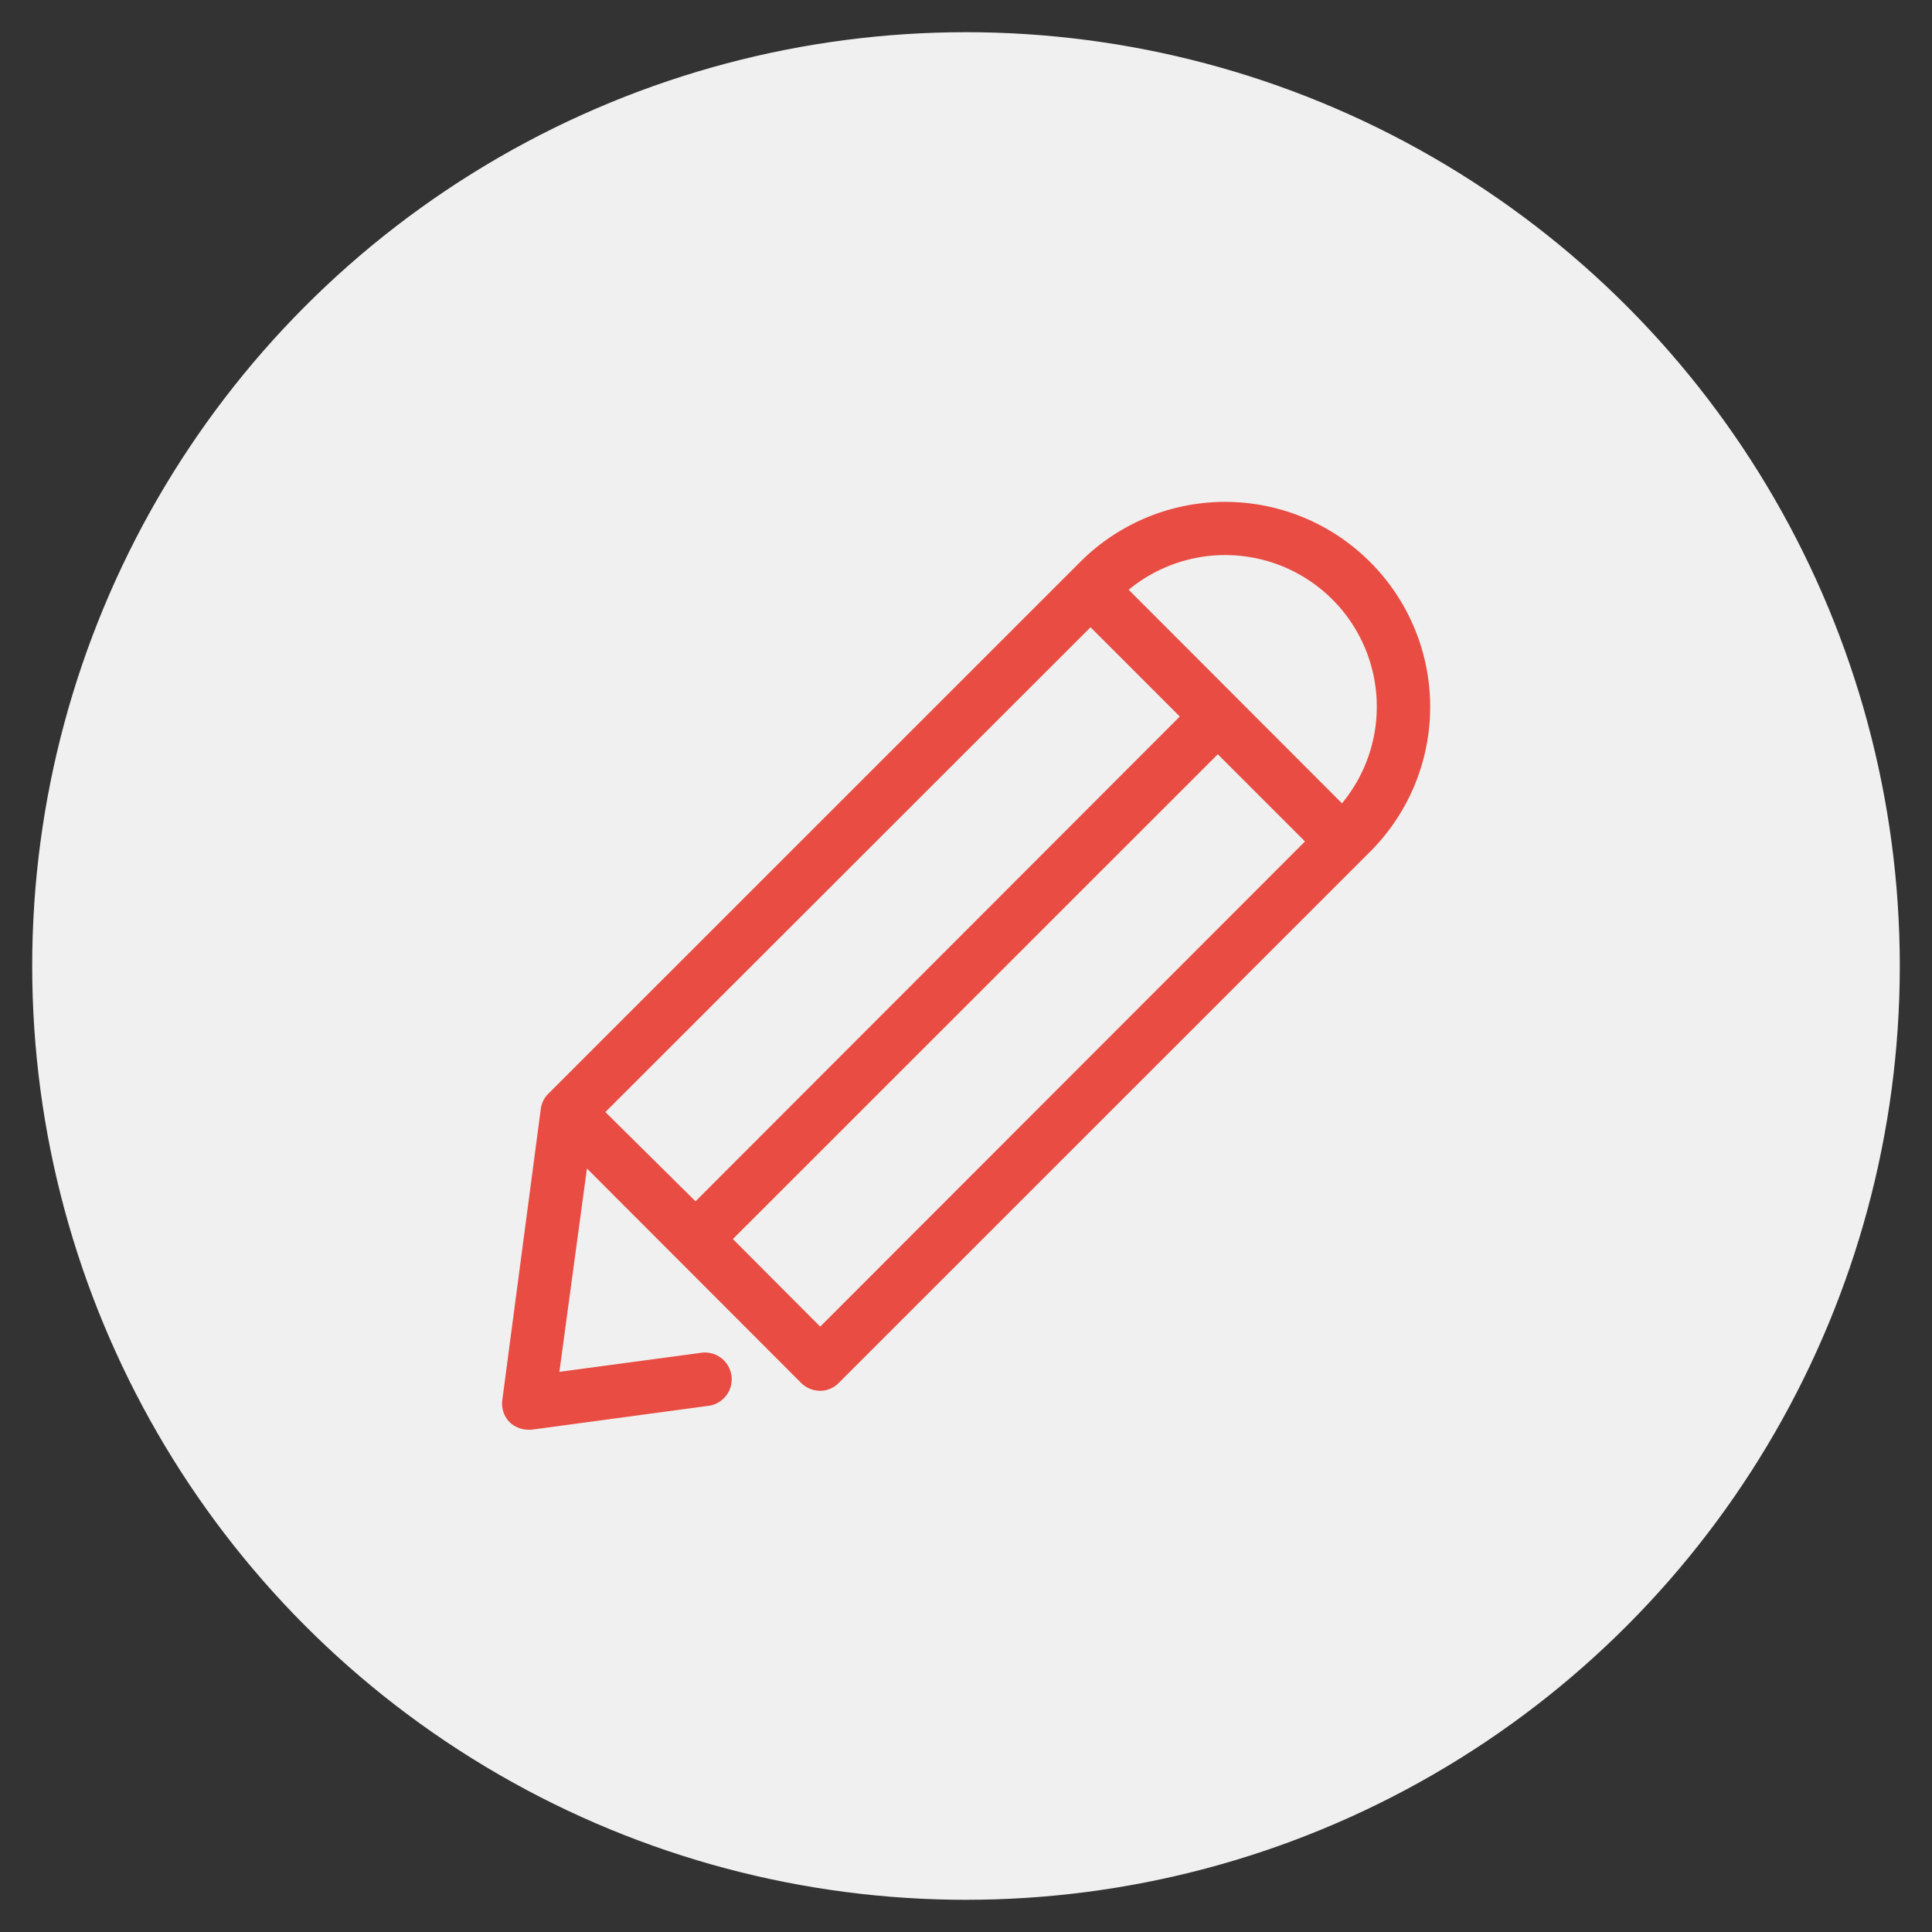 <svg id="Слой_1" data-name="Слой 1" xmlns="http://www.w3.org/2000/svg" viewBox="0 0 150 150"><rect x="0" y="0" width="150" height="150" fill="#333333" stroke="none"/><title>11-общение-01</title><circle cx="75" cy="75" r="72.5" style="fill:#eff0ef"/><path d="M106.37,43.63a15.9,15.9,0,0,0-22.5,0L42.62,84.87A2.06,2.06,0,0,0,42,86L39,108.69a2.06,2.06,0,0,0,.58,1.74A2.1,2.1,0,0,0,41,111a1.63,1.63,0,0,0,.28,0l13.64-1.84a2.08,2.08,0,1,0-.55-4.12l-10.94,1.47,2.14-15.79L62.2,107.37a2.1,2.1,0,0,0,1.46.61,2,2,0,0,0,1.46-.61l41.25-41.24a15.89,15.89,0,0,0,0-22.5h0ZM84.67,48.7l6.93,6.93L54,93.27,47,86.34ZM63.68,103L56.9,96.2,94.55,58.56l6.77,6.77Zm40.53-40.61L87.63,45.79a11.77,11.77,0,0,1,16.57,16.57h0Zm0,0" style="fill:#e94c43"/></svg>
